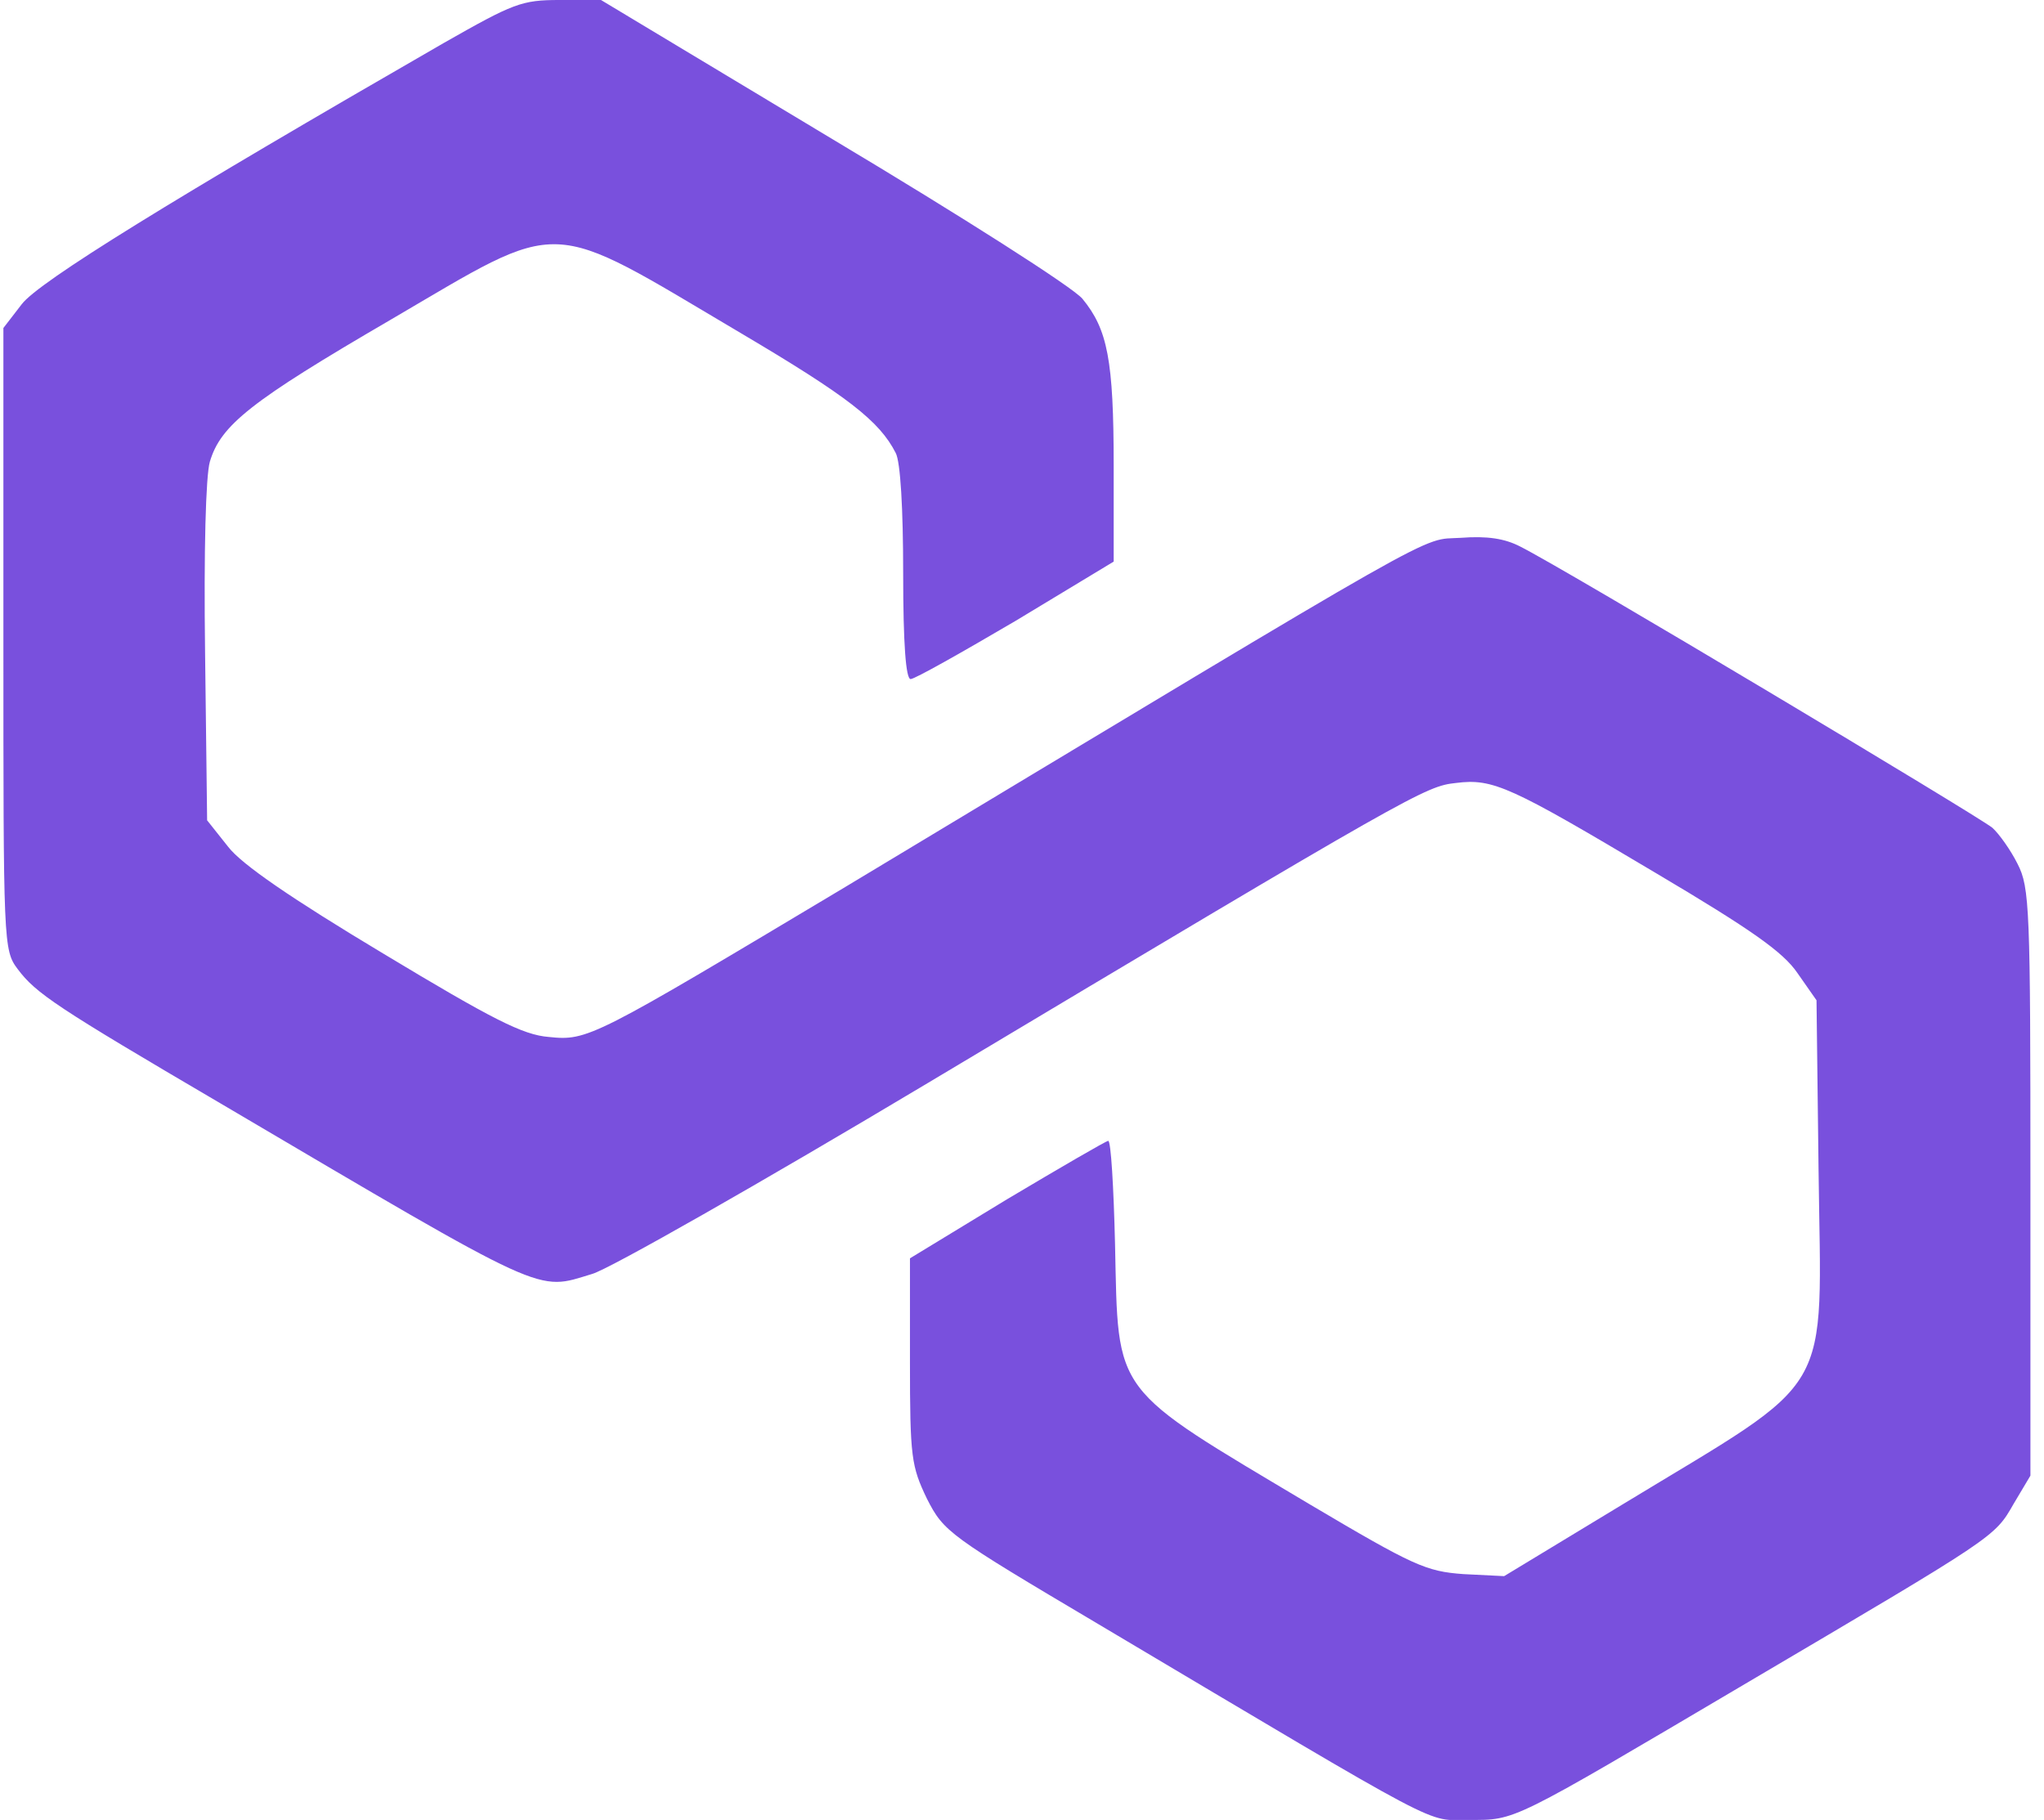 <svg xmlns="http://www.w3.org/2000/svg" width="401.333" height="357.333" preserveAspectRatio="xMidYMid meet" version="1.0" viewBox="0 0 301 268"><g fill="#7950DD" stroke="none"><path d="M654 2617 c-401 -231 -597 -352 -622 -385 l-27 -35 0 -458 c0 -449 0 -458 21 -486 27 -36 57 -56 299 -198 487 -287 464 -276 547 -251 25 7 248 134 494 281 721 431 733 437 778 442 55 7 80 -5 295 -133 140 -83 187 -116 208 -147 l28 -40 3 -249 c4 -342 28 -301 -288 -493 l-175 -106 -60 3 c-55 4 -73 12 -225 102 -295 176 -283 159 -288 384 -2 83 -6 152 -10 152 -3 0 -70 -39 -149 -86 l-143 -87 0 -152 c0 -141 2 -154 25 -202 25 -49 32 -54 253 -185 520 -309 480 -288 545 -288 70 0 59 -5 408 201 368 217 366 215 394 264 l25 42 0 432 c0 404 -1 434 -19 469 -10 20 -27 44 -37 53 -19 16 -629 381 -695 414 -23 12 -49 16 -88 13 -62 -4 -2 30 -906 -514 -373 -223 -379 -227 -437 -221 -38 3 -83 26 -244 123 -135 81 -208 131 -228 157 l-31 39 -3 246 c-2 152 1 261 7 282 16 54 60 89 266 209 258 151 226 152 515 -19 159 -94 205 -130 229 -177 7 -13 11 -82 11 -177 0 -105 4 -156 11 -156 6 0 75 39 155 86 l144 87 0 141 c0 156 -9 201 -46 246 -14 17 -179 122 -368 235 l-341 205 -61 0 c-56 0 -68 -5 -170 -63z" transform="translate(0,268) scale(0.1,-0.1)"/></g></svg>